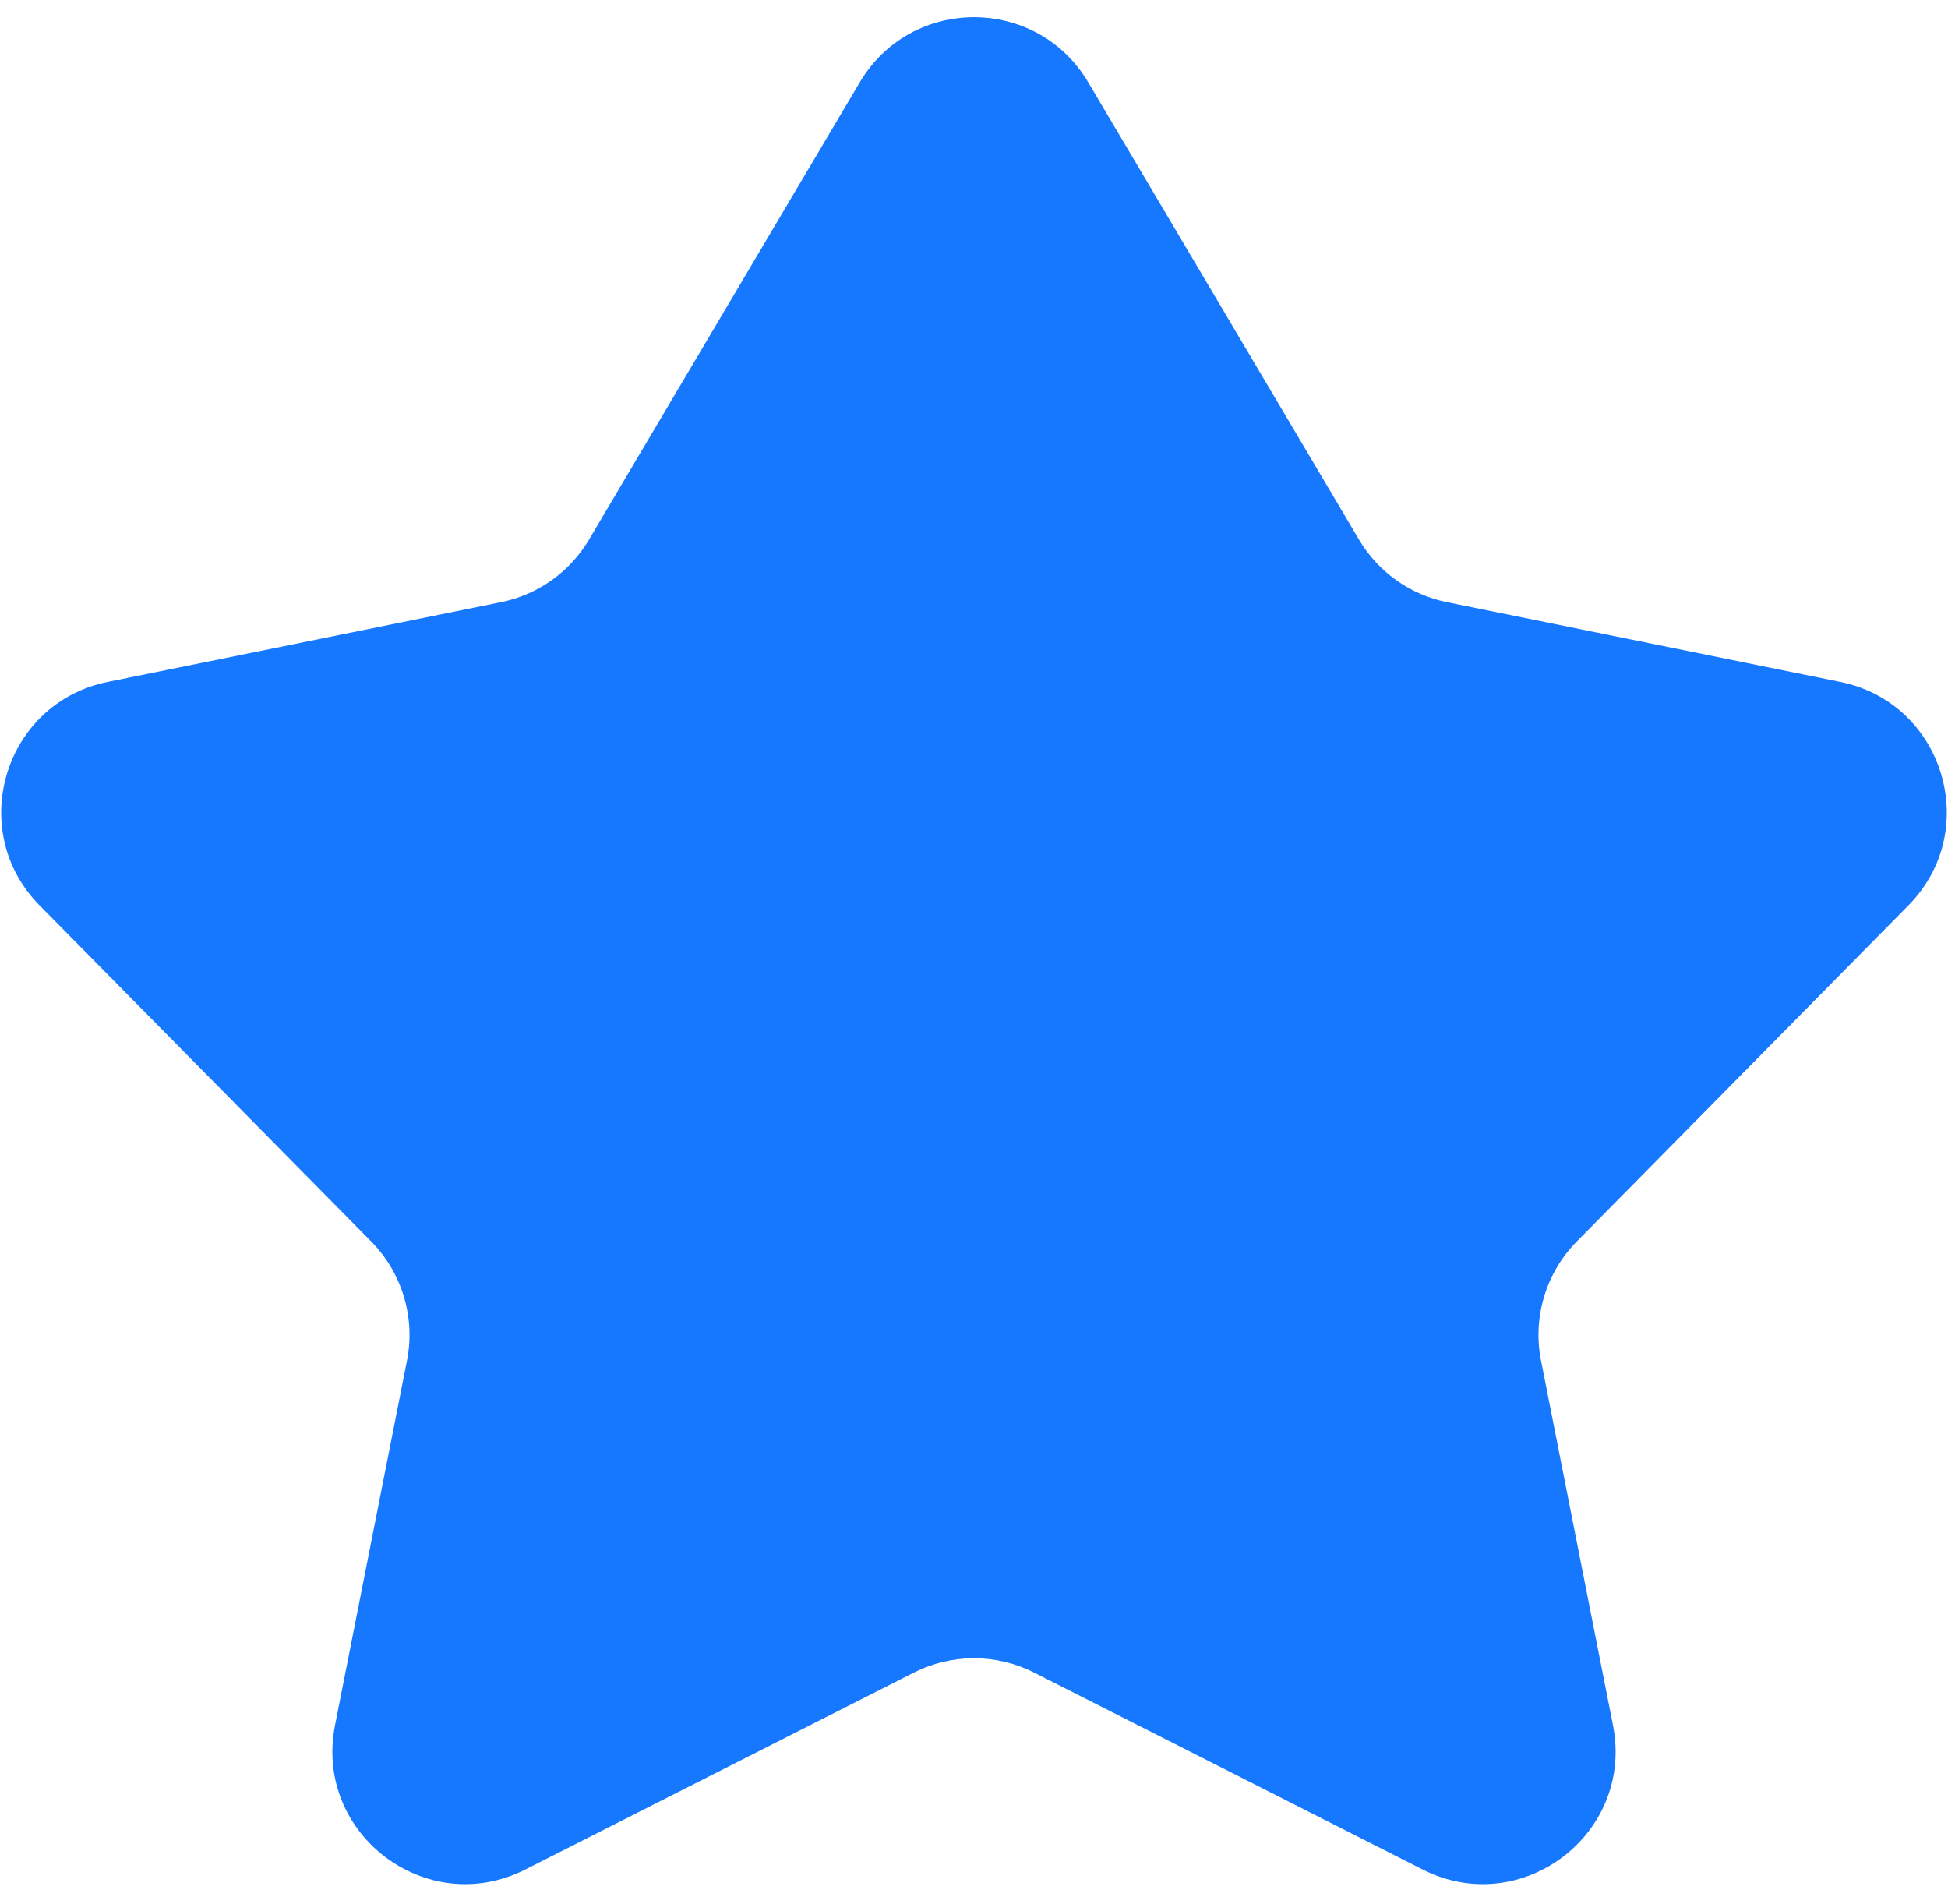 <svg width="44" height="43" viewBox="0 0 44 43" fill="none" xmlns="http://www.w3.org/2000/svg">
<path d="M2.434 15.399L11.319 13.598C12.15 13.43 12.872 12.917 13.304 12.186L17.312 5.417L19.419 1.86C20.58 -0.102 23.42 -0.102 24.581 1.86L30.696 12.186C31.128 12.917 31.85 13.43 32.681 13.598L41.566 15.399C43.902 15.872 44.78 18.75 43.106 20.446L35.615 28.036C34.918 28.744 34.615 29.75 34.807 30.724L36.433 38.961C36.917 41.414 34.364 43.348 32.134 42.218L23.356 37.77C22.503 37.339 21.497 37.339 20.644 37.77L11.866 42.218C9.636 43.348 7.083 41.414 7.567 38.961L9.193 30.724C9.385 29.75 9.082 28.744 8.385 28.036L0.894 20.446C-0.78 18.75 0.098 15.872 2.434 15.399Z" fill="#1677FF"/>
</svg>
